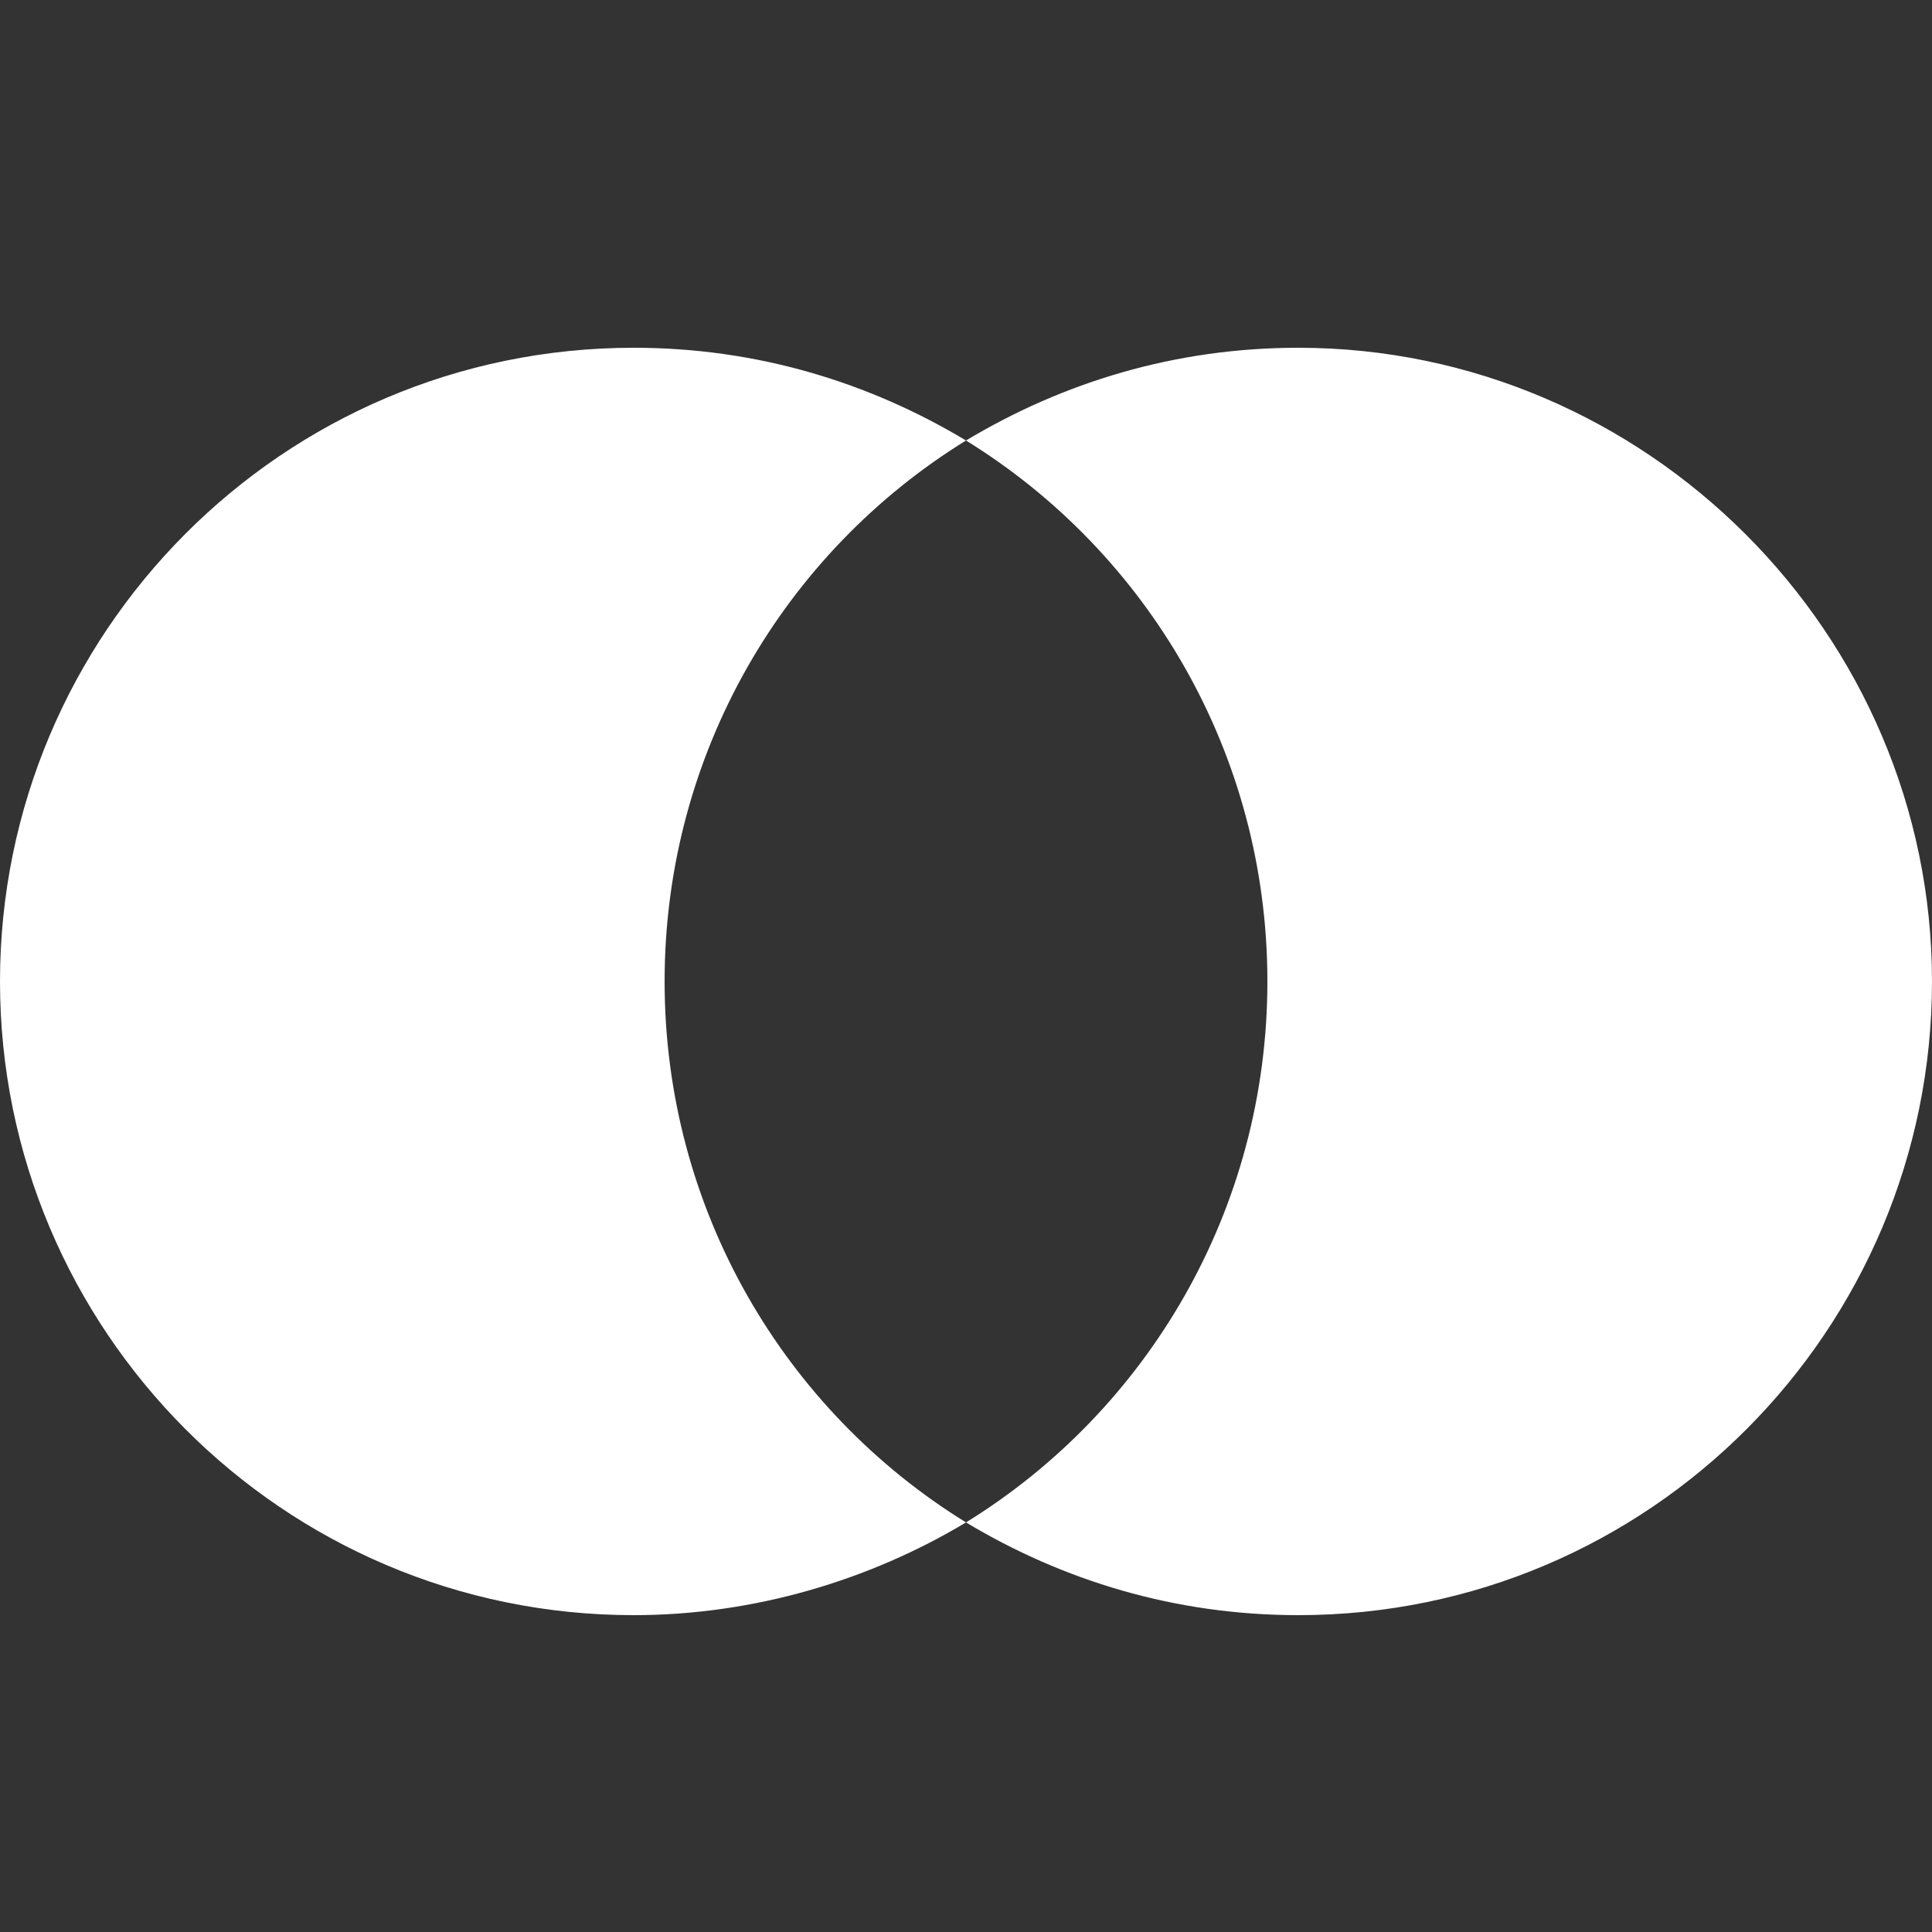 <svg xmlns="http://www.w3.org/2000/svg" viewBox="0 0 50 50"><rect x="0" y="0" width="50" height="50" fill="#333333" stroke="none"/><path d="M17.2 25.4c0-5.9 3.1-11.1 7.8-14C22.5 9.9 19.6 9 16.4 9 7.3 9 0 16.4 0 25.4s7.3 16.4 16.4 16.4c3.1 0 6.1-.9 8.6-2.4-4.7-2.9-7.8-8.1-7.8-14M33.6 9c-3.2 0-6.1.9-8.6 2.4 4.7 2.9 7.8 8.1 7.8 14s-3.1 11.1-7.8 14c2.5 1.5 5.4 2.4 8.6 2.4 9.1 0 16.4-7.4 16.4-16.4S42.6 9 33.6 9" fill="#fff"/></svg>